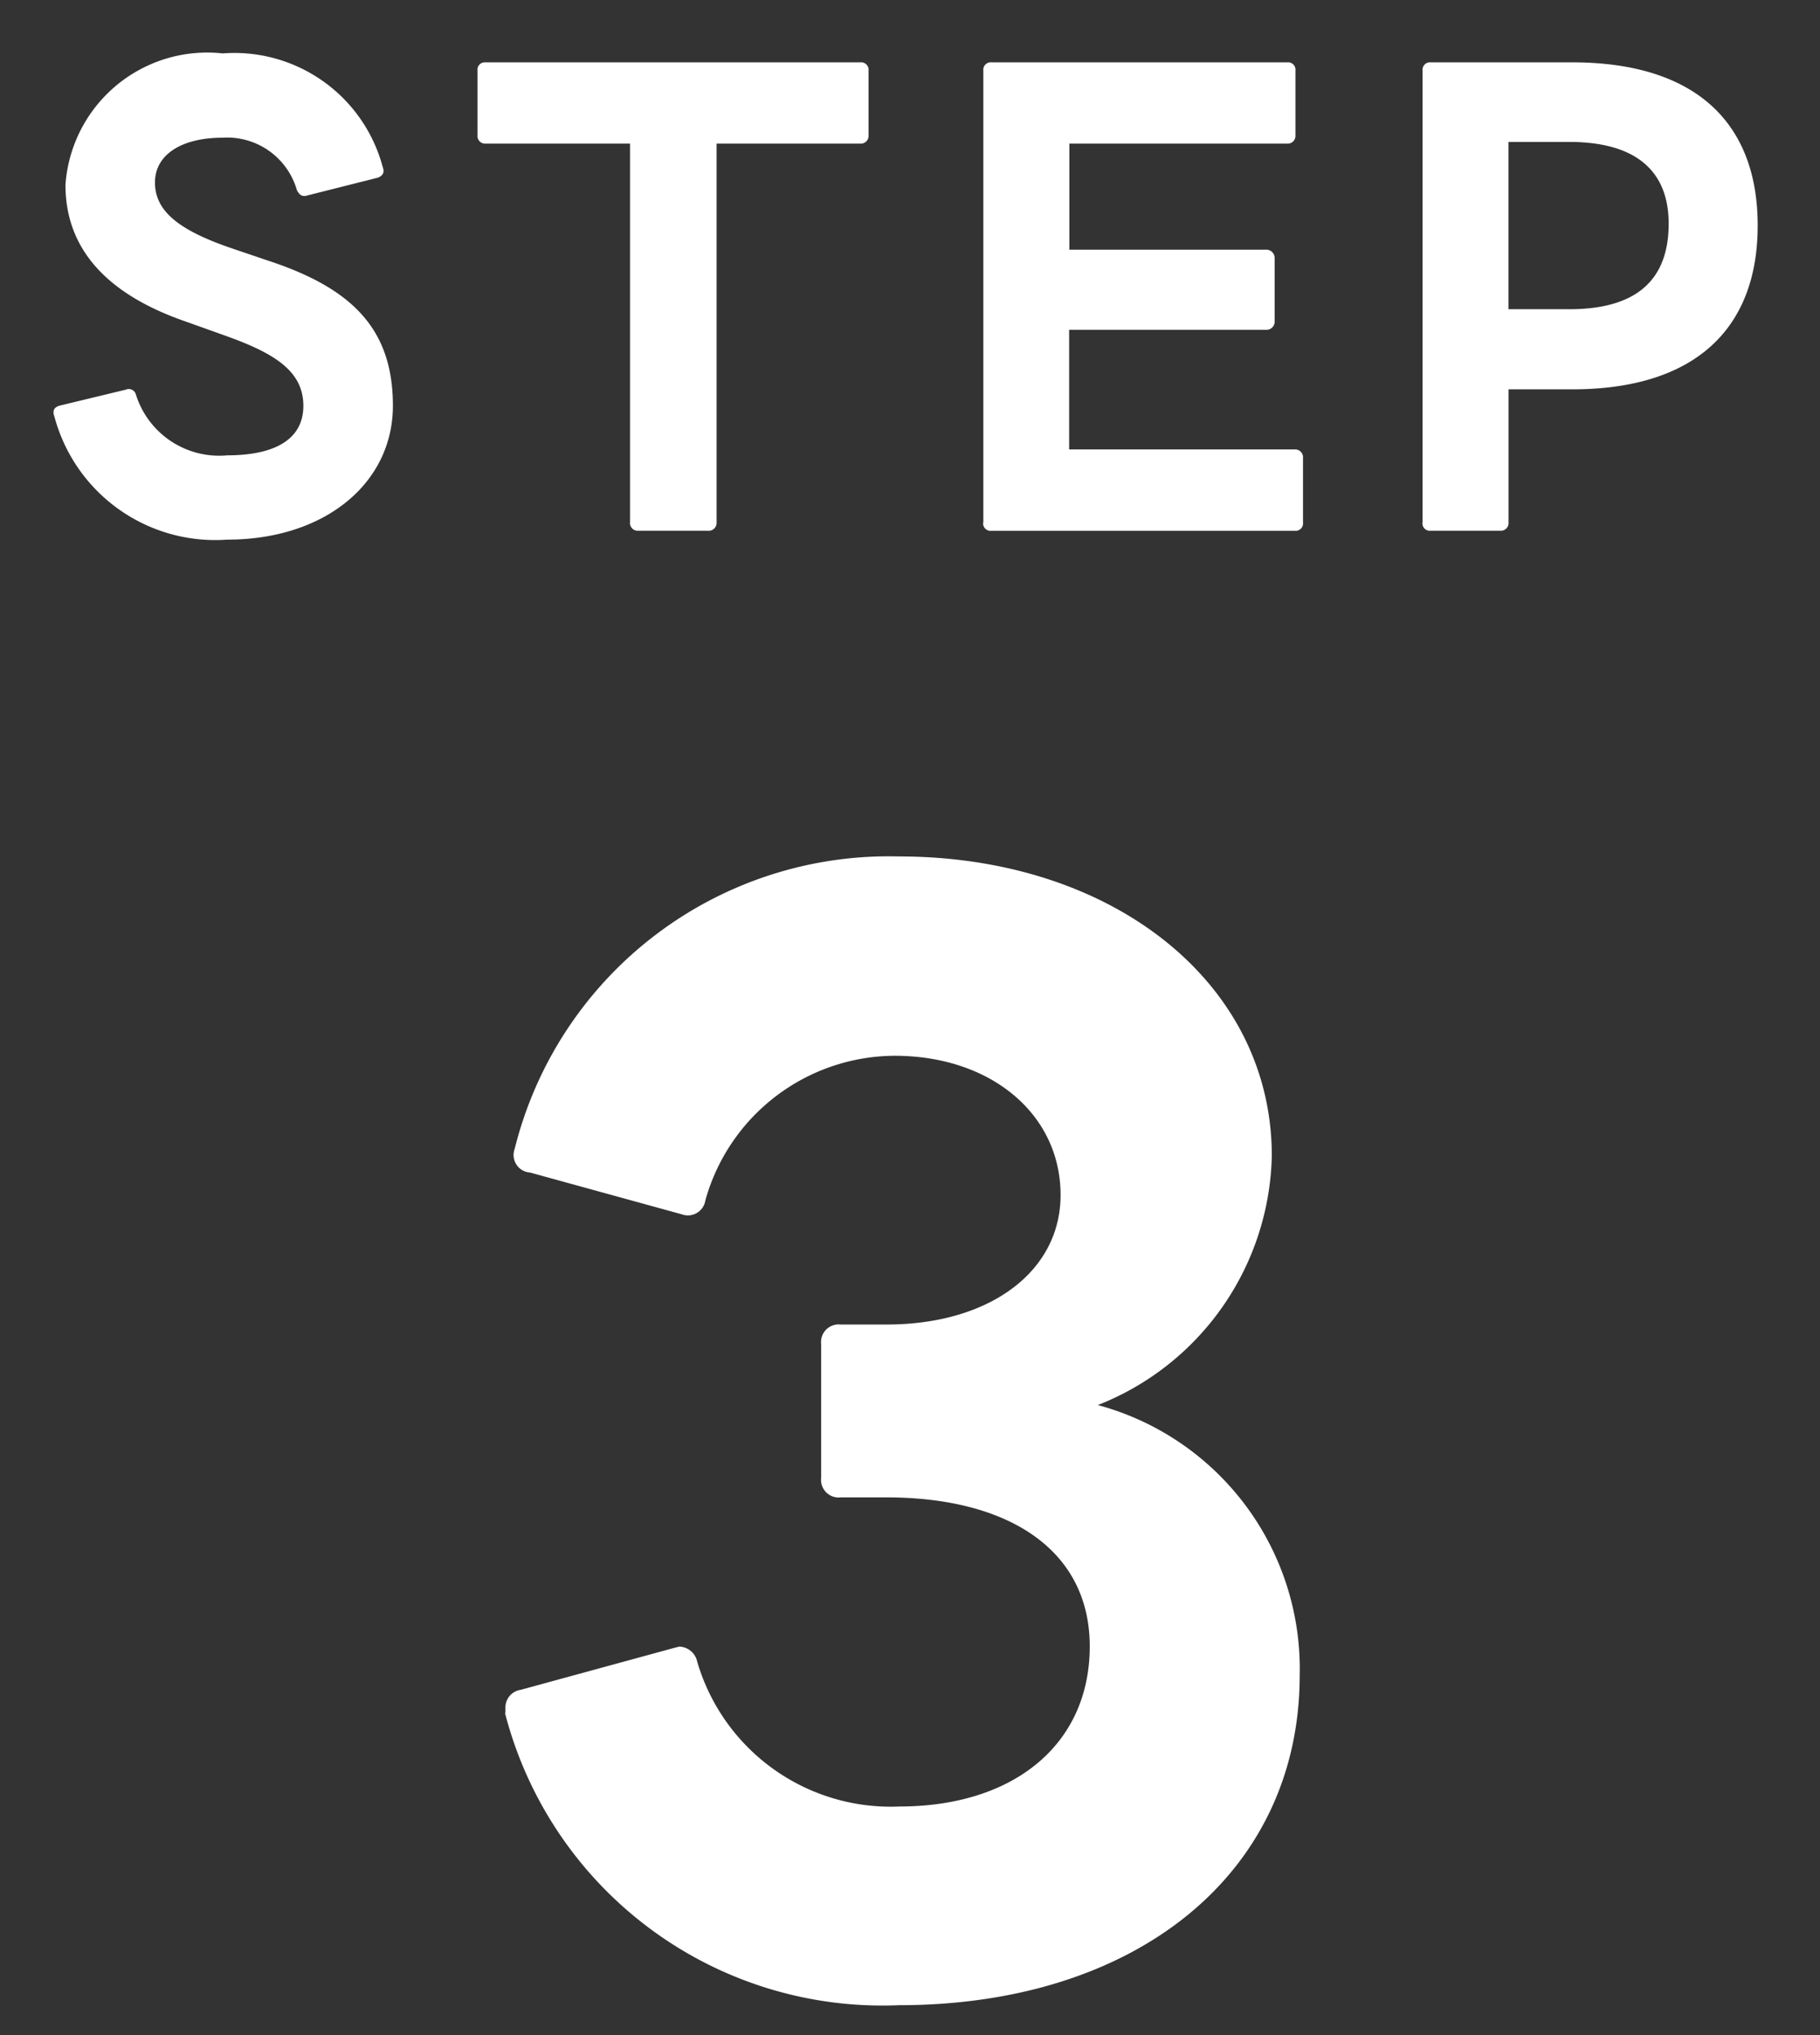 <svg xmlns="http://www.w3.org/2000/svg" xmlns:xlink="http://www.w3.org/1999/xlink" width="34" height="38" viewBox="0 0 34 38">
  <rect x="0" y="0" width="34" height="38" fill="#333333" stroke="none"/>
  <defs>
    <clipPath id="clip-path">
      <rect x="-1" width="34" height="38" fill="none"/>
    </clipPath>
  </defs>
  <g id="newcp_step3" transform="translate(-190 -6147)">
    <g id="スクロールグループ_8" data-name="スクロールグループ 8" transform="translate(191 6147)" clip-path="url(#clip-path)" style="isolation: isolate">
      <g id="グループ_5465" data-name="グループ 5465" transform="translate(-279.215 -8409.013)">
        <path id="パス_33492" data-name="パス 33492" d="M227.964,16a.129.129,0,0,1-.012-.066c0-.066.045-.1.111-.121l1.243-.3a.118.118,0,0,1,.054-.011.14.14,0,0,1,.133.11A1.63,1.63,0,0,0,231.2,16.74c.848,0,1.419-.275,1.419-.924s-.539-.979-1.43-1.3l-.77-.275c-1.4-.484-2.244-1.3-2.244-2.552a2.655,2.655,0,0,1,2.937-2.454,2.869,2.869,0,0,1,2.993,2.134.144.144,0,0,1,.011.067c0,.054-.045.1-.111.121l-1.309.33a.148.148,0,0,1-.066.01c-.055,0-.1-.043-.132-.11a1.355,1.355,0,0,0-1.386-.978c-.77,0-1.265.318-1.265.836,0,.539.451.9,1.474,1.243l.616.209c1.585.516,2.355,1.276,2.355,2.717s-1.265,2.5-3.092,2.5A3.11,3.11,0,0,1,227.964,16" transform="translate(51.263 8400.775)" fill="#fff"/>
        <path id="パス_33493" data-name="パス 33493" d="M238.722,17.994V10.92h-2.706a.142.142,0,0,1-.144-.154V9.556a.137.137,0,0,1,.144-.154h7.008a.14.14,0,0,1,.154.154v1.21a.145.145,0,0,1-.154.154h-2.685v7.074a.147.147,0,0,1-.164.154h-1.3a.144.144,0,0,1-.154-.154" transform="translate(51.263 8400.775)" fill="#fff"/>
        <path id="パス_33494" data-name="パス 33494" d="M245.322,17.994V9.556a.139.139,0,0,1,.154-.154H251a.139.139,0,0,1,.153.154v1.21a.145.145,0,0,1-.153.154h-4.071V12.9H250.6a.156.156,0,0,1,.164.165v1.178a.152.152,0,0,1-.164.153h-3.675V16.63h4.214a.148.148,0,0,1,.155.165v1.2a.139.139,0,0,1-.155.154h-5.666a.138.138,0,0,1-.154-.154" transform="translate(51.263 8400.775)" fill="#fff"/>
        <path id="パス_33495" data-name="パス 33495" d="M253.527,17.994V9.556a.14.14,0,0,1,.155-.154h2.639c2.3,0,3.467,1.122,3.467,3.047s-1.167,3.059-3.467,3.059h-1.187v2.486a.144.144,0,0,1-.154.154h-1.3a.139.139,0,0,1-.155-.154m4.6-5.578c0-1.034-.671-1.528-1.859-1.528h-1.133v3.124h1.133c1.188,0,1.859-.485,1.859-1.6" transform="translate(51.263 8400.775)" fill="#fff"/>
        <path id="パス_33496" data-name="パス 33496" d="M236.394,40.81v-.1a.333.333,0,0,1,.286-.337l2.86-.781.1-.026a.355.355,0,0,1,.338.286,3.767,3.767,0,0,0,3.77,2.7c2.158,0,3.562-1.17,3.562-2.99,0-1.794-1.508-2.782-3.795-2.782h-.859a.329.329,0,0,1-.364-.364v-2.5a.329.329,0,0,1,.364-.364h.859c1.924,0,3.25-.988,3.25-2.418,0-1.509-1.3-2.6-3.1-2.6a3.689,3.689,0,0,0-3.536,2.7.33.33,0,0,1-.441.26l-2.834-.78a.328.328,0,0,1-.287-.442,7.2,7.2,0,0,1,7.176-5.46c4,0,6.968,2.366,6.968,5.59a5.119,5.119,0,0,1-3.25,4.654,5.1,5.1,0,0,1,3.771,5.044c0,3.692-3.042,6.162-7.489,6.162a7.28,7.28,0,0,1-7.358-5.46" transform="translate(51.263 8400.193)" fill="#fff"/>
      </g>
    </g>
  </g>
</svg>
